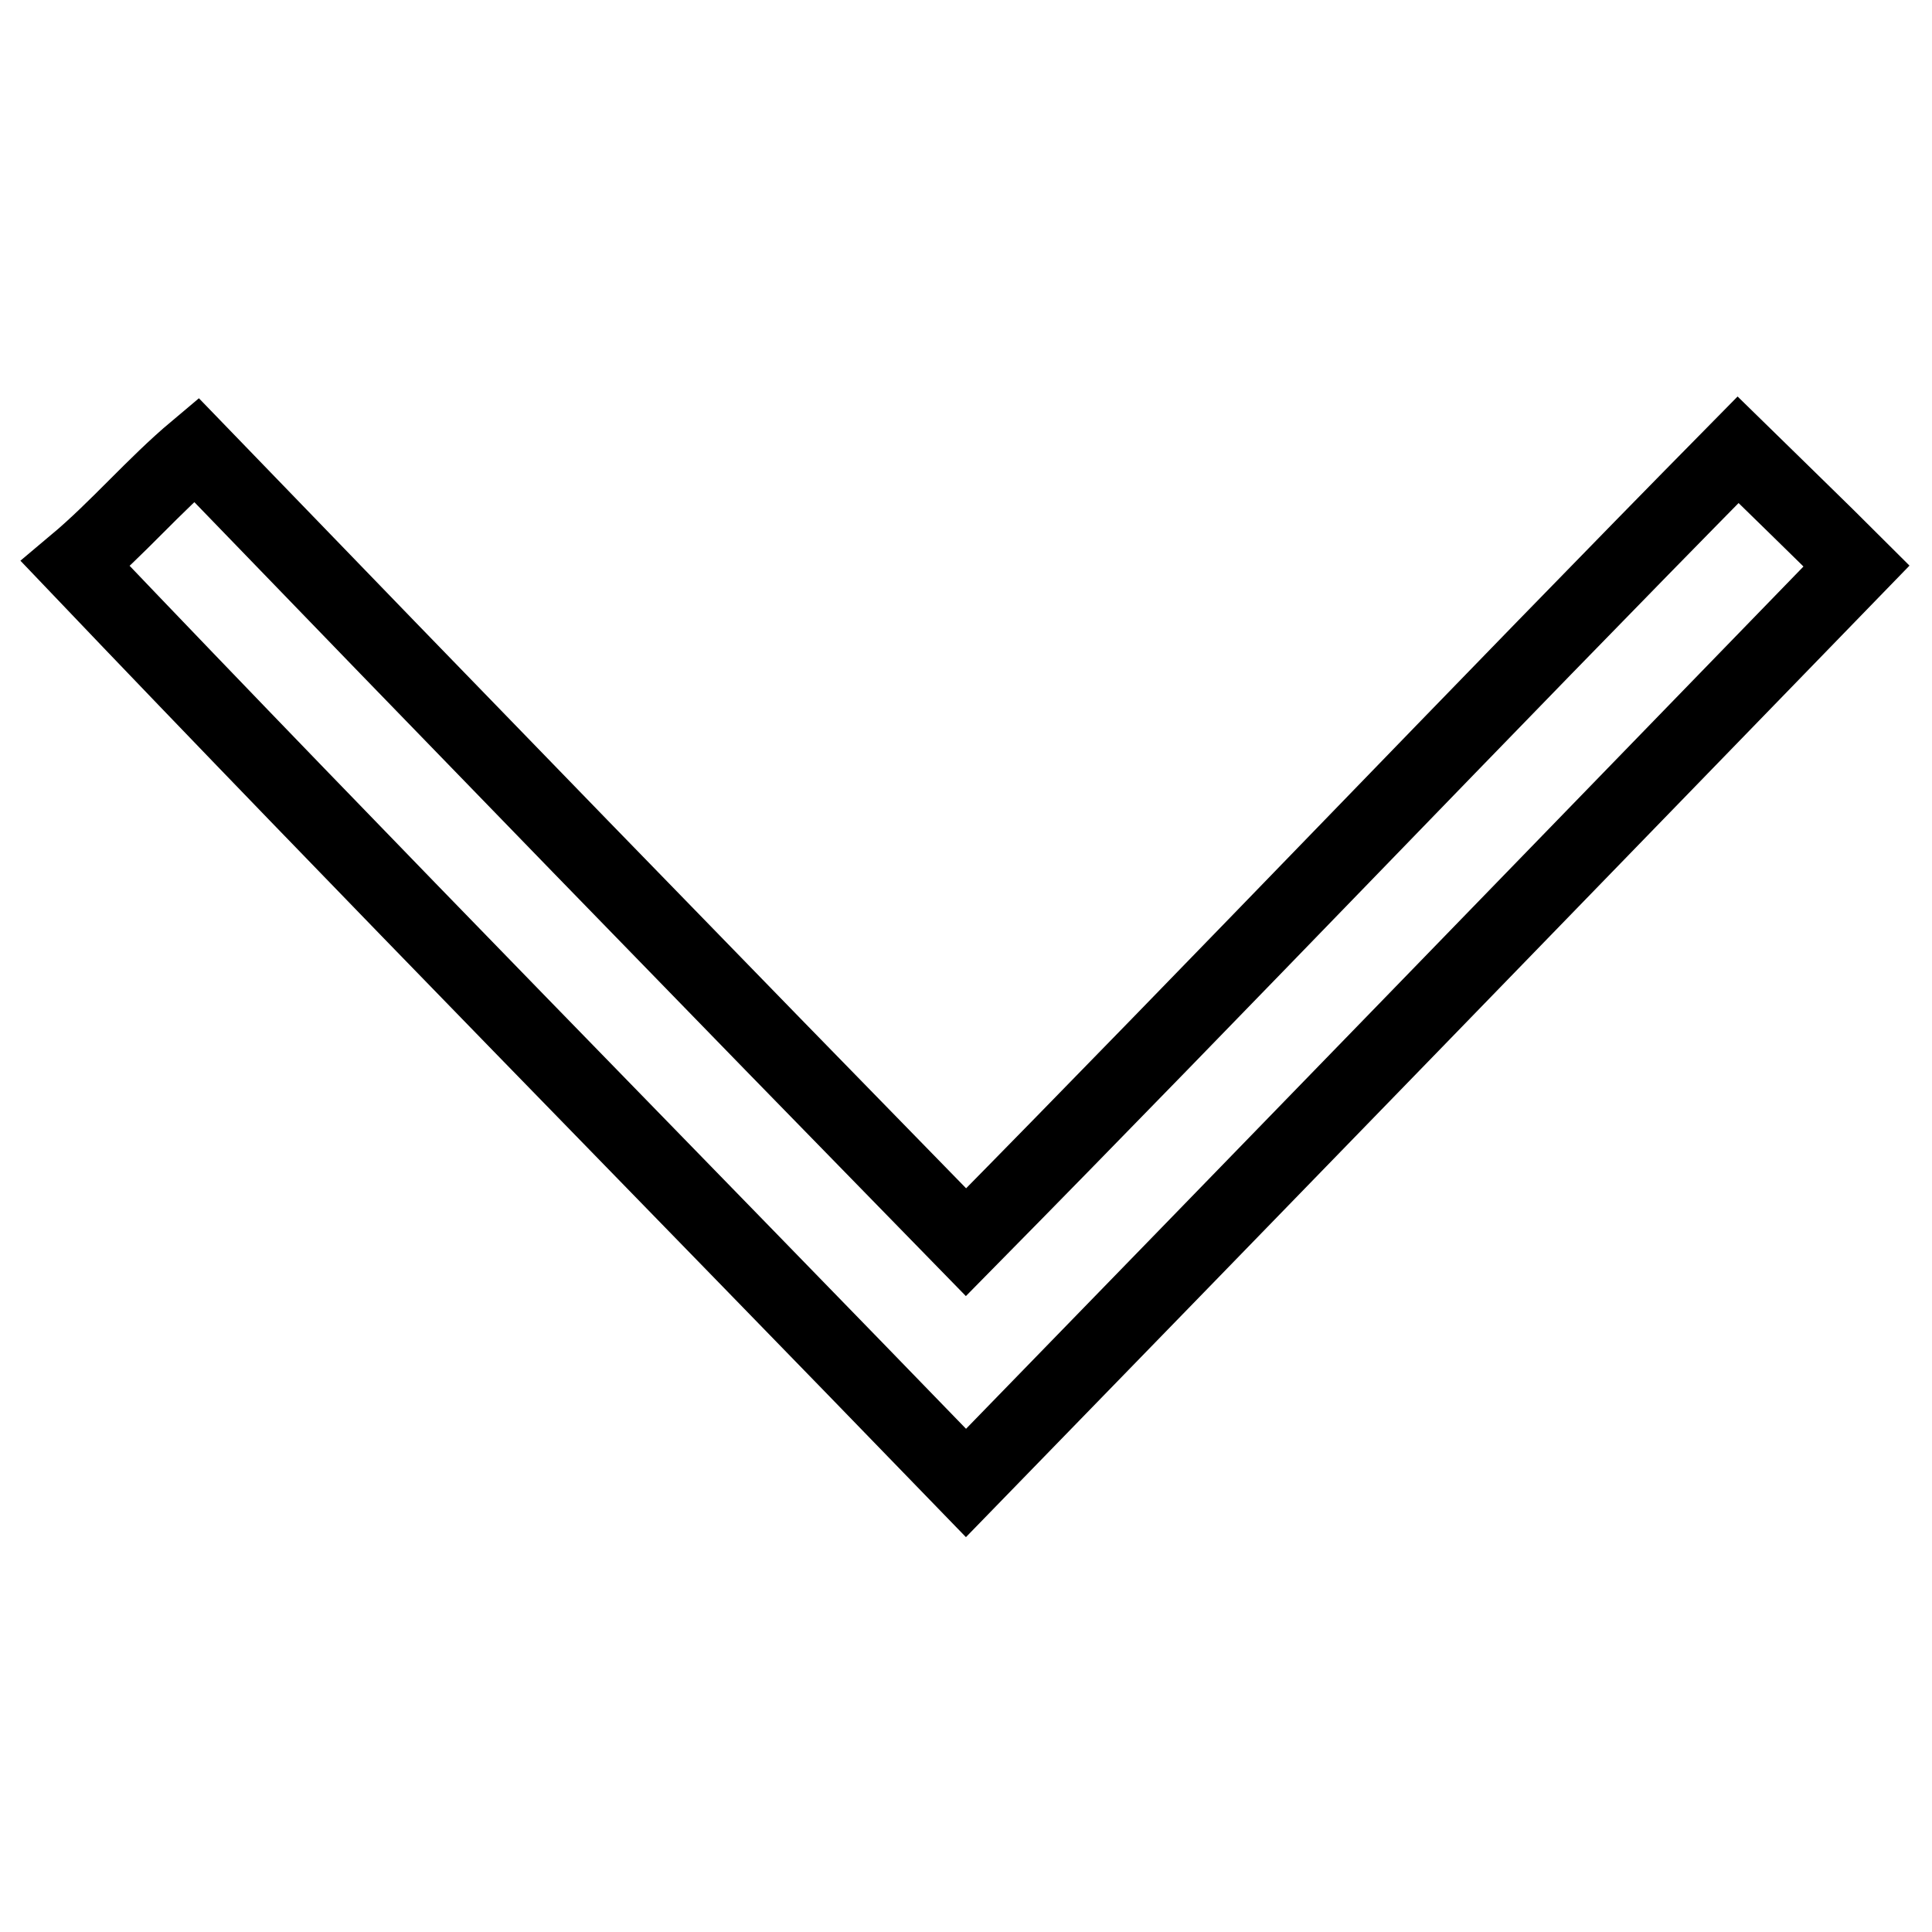 <?xml version="1.0" encoding="utf-8"?>
<!-- Svg Vector Icons : http://www.onlinewebfonts.com/icon -->
<!DOCTYPE svg PUBLIC "-//W3C//DTD SVG 1.1//EN" "http://www.w3.org/Graphics/SVG/1.1/DTD/svg11.dtd">
<svg version="1.1" xmlns="http://www.w3.org/2000/svg" xmlns:xlink="http://www.w3.org/1999/xlink" x="0px" y="0px" viewBox="0 0 256 256" enable-background="new 0 0 256 256" xml:space="preserve">
<g><g><path stroke-width="10" fill-opacity="0" stroke="#000000"  d="M246,75c-5.2-5.2-10.5-10.3-15.7-15.4c-34.3,34.8-68,70.2-102.3,105c-34.1-34.9-68.1-69.9-102-105C20.4,64.3,15.6,70,10,74.7c39,40.9,78.7,81.2,118,121.8C167.4,156,206.7,115.5,246,75z"/></g></g>
</svg>